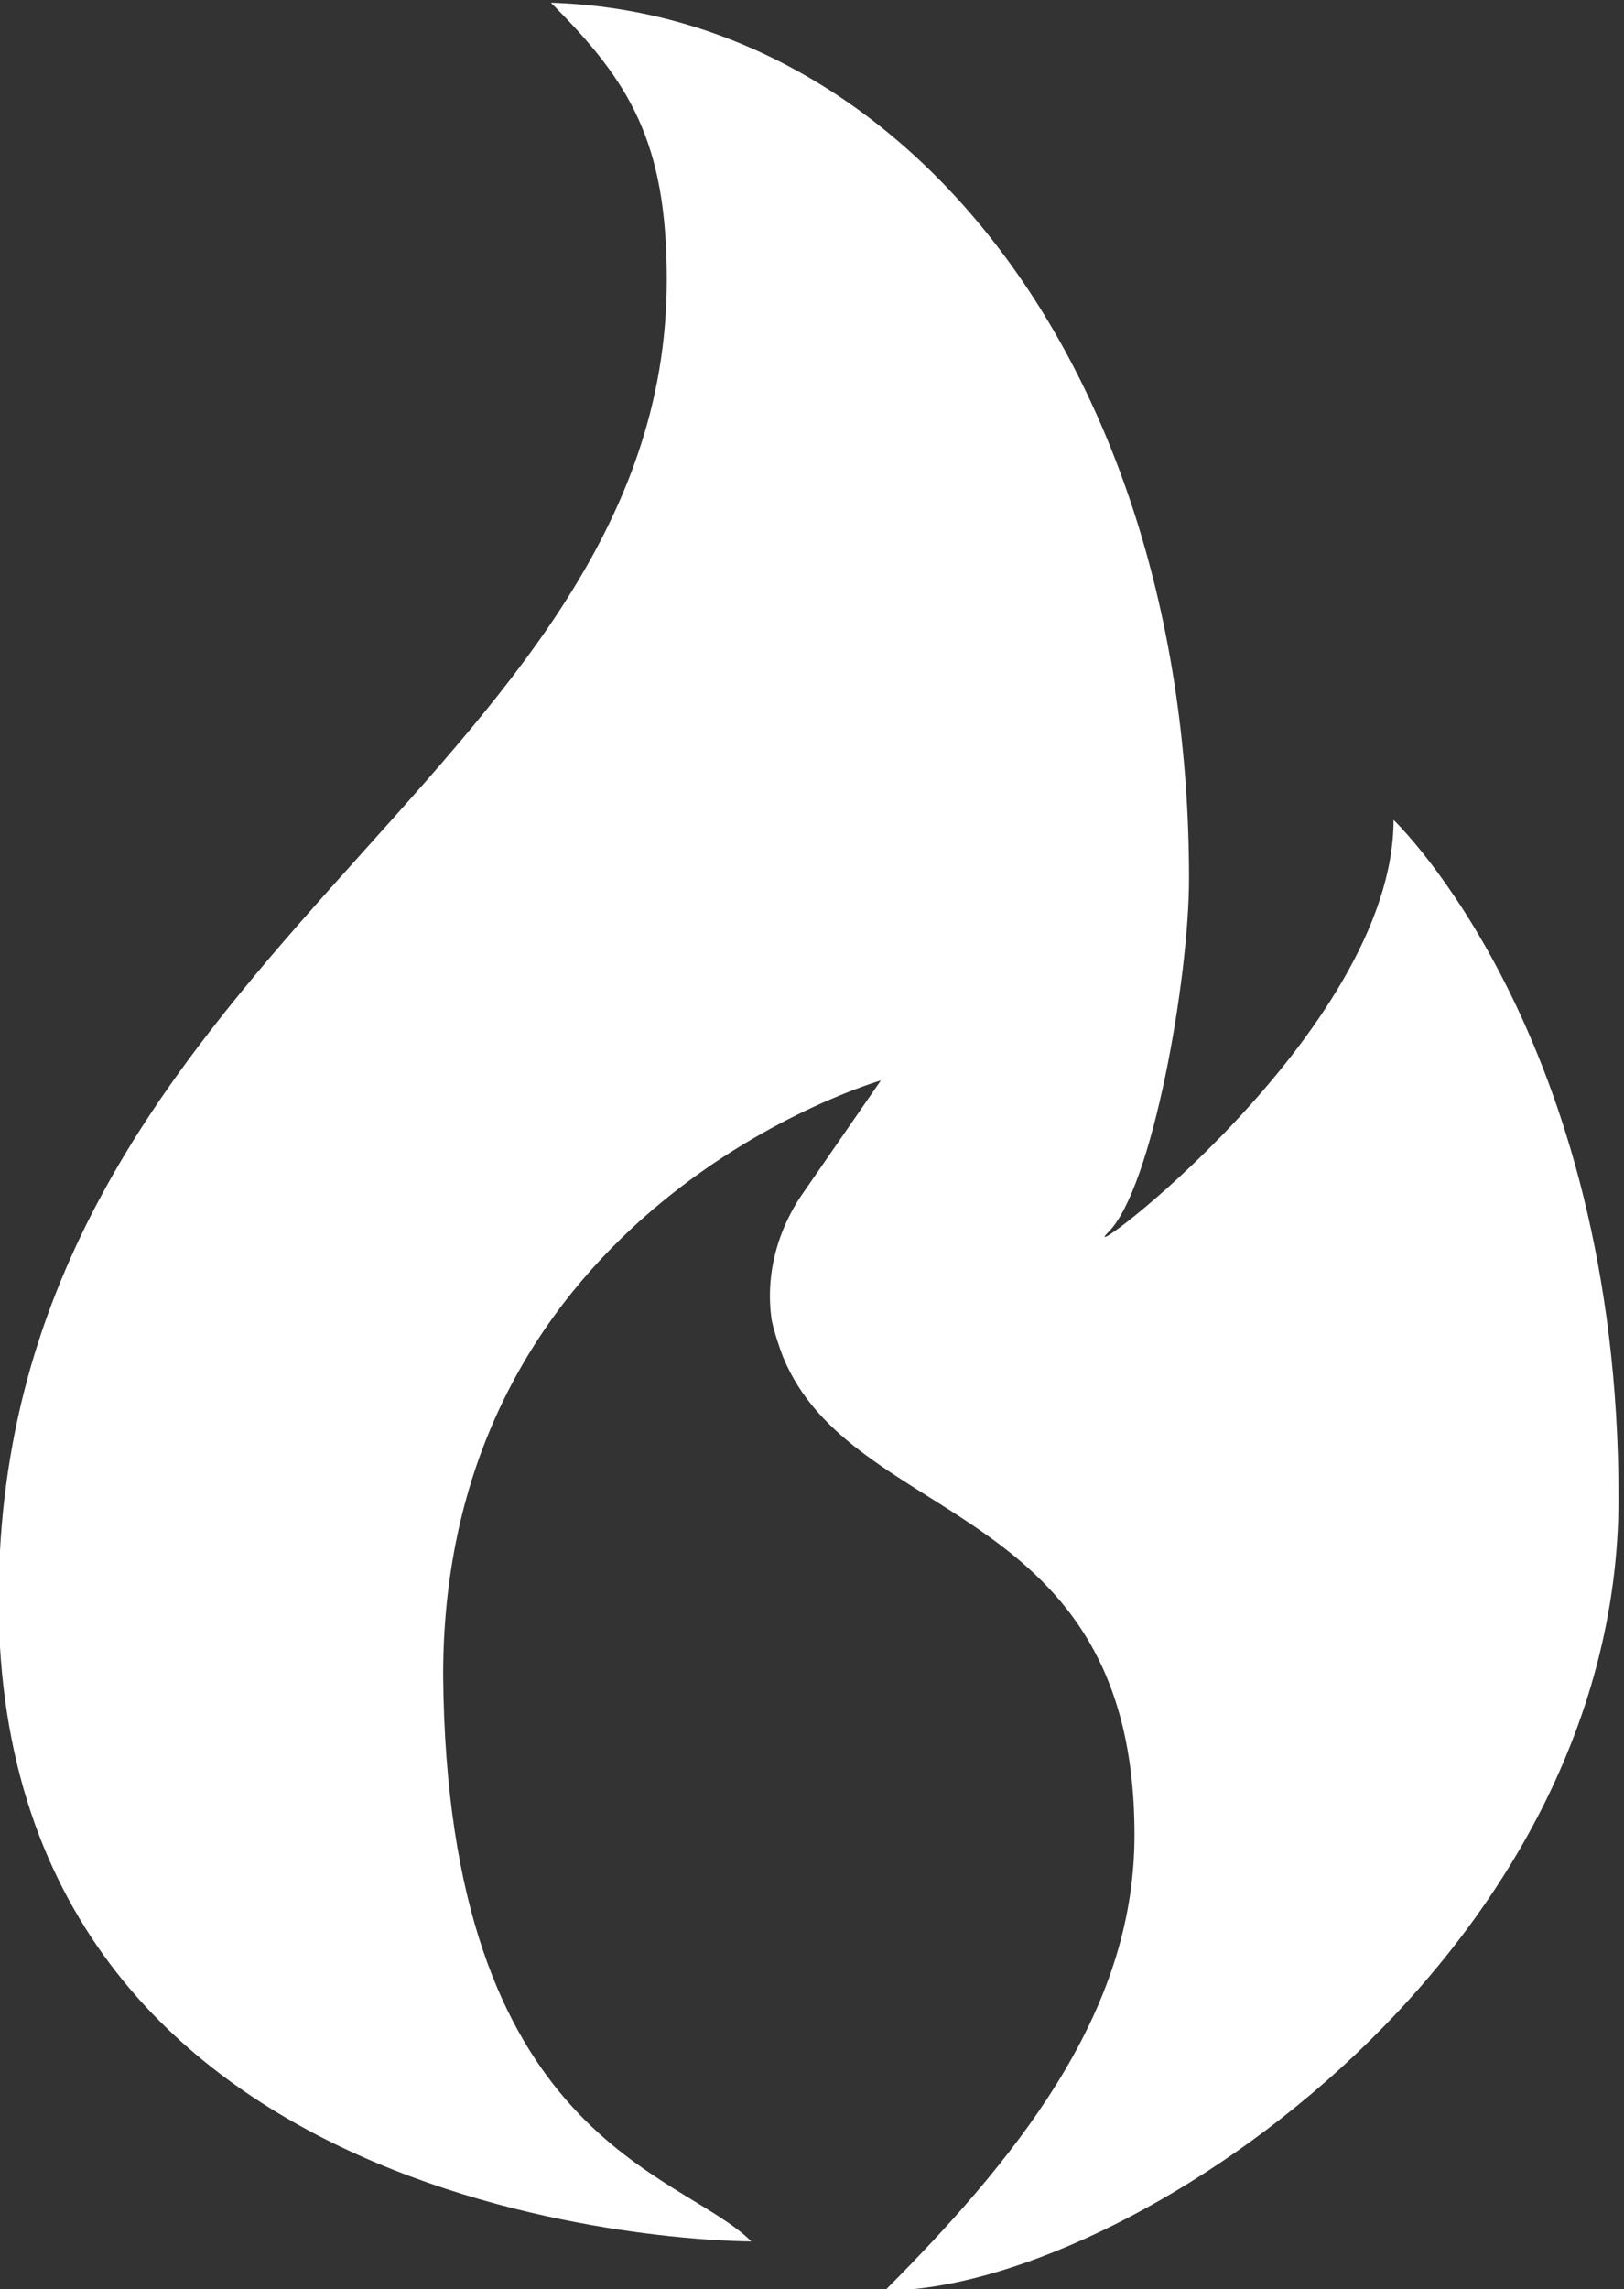 <?xml version="1.0" encoding="utf-8"?>
<!-- Generator: Adobe Illustrator 25.0.0, SVG Export Plug-In . SVG Version: 6.00 Build 0)  -->
<svg version="1.0" id="Ebene_1" xmlns="http://www.w3.org/2000/svg" xmlns:xlink="http://www.w3.org/1999/xlink" x="0px" y="0px"
	 viewBox="0 0 119.1 167.8" style="enable-background:new 0 0 119.1 167.8;" xml:space="preserve">
<rect x="0" y="0" width="119.1" height="167.8" fill="#333333" stroke="none"/>
<style type="text/css">
	.st0{fill:#FFFFFF;}
</style>
<g>
	<path class="st0" d="M55.1,164.3c0,0-55.2,0.2-55.2-47s49-60.2,49-96.8c0-10.1-2.7-14.5-8.5-20.3c26.1,0.8,46.8,27,46.8,64.2
		c0,7.4-2.7,22.7-5.9,25.9c-3.2,3.2,20.9-14.6,20.9-30.2c0,0,16.5,15.7,16.5,49.7c0,34-36.4,58.1-53.8,58.1
		c10.9-10.9,18.3-21.2,18.3-33.4c0-24.7-20.7-22.5-25.8-35.1c-0.3-0.8-0.6-1.7-0.8-2.6c-0.5-3.3,0.4-6.7,2.4-9.5l5.6-8.1
		c0,0-32.1,9.2-32.1,43.6C32.8,157,49.9,159.1,55.1,164.3"/>
</g>
</svg>

